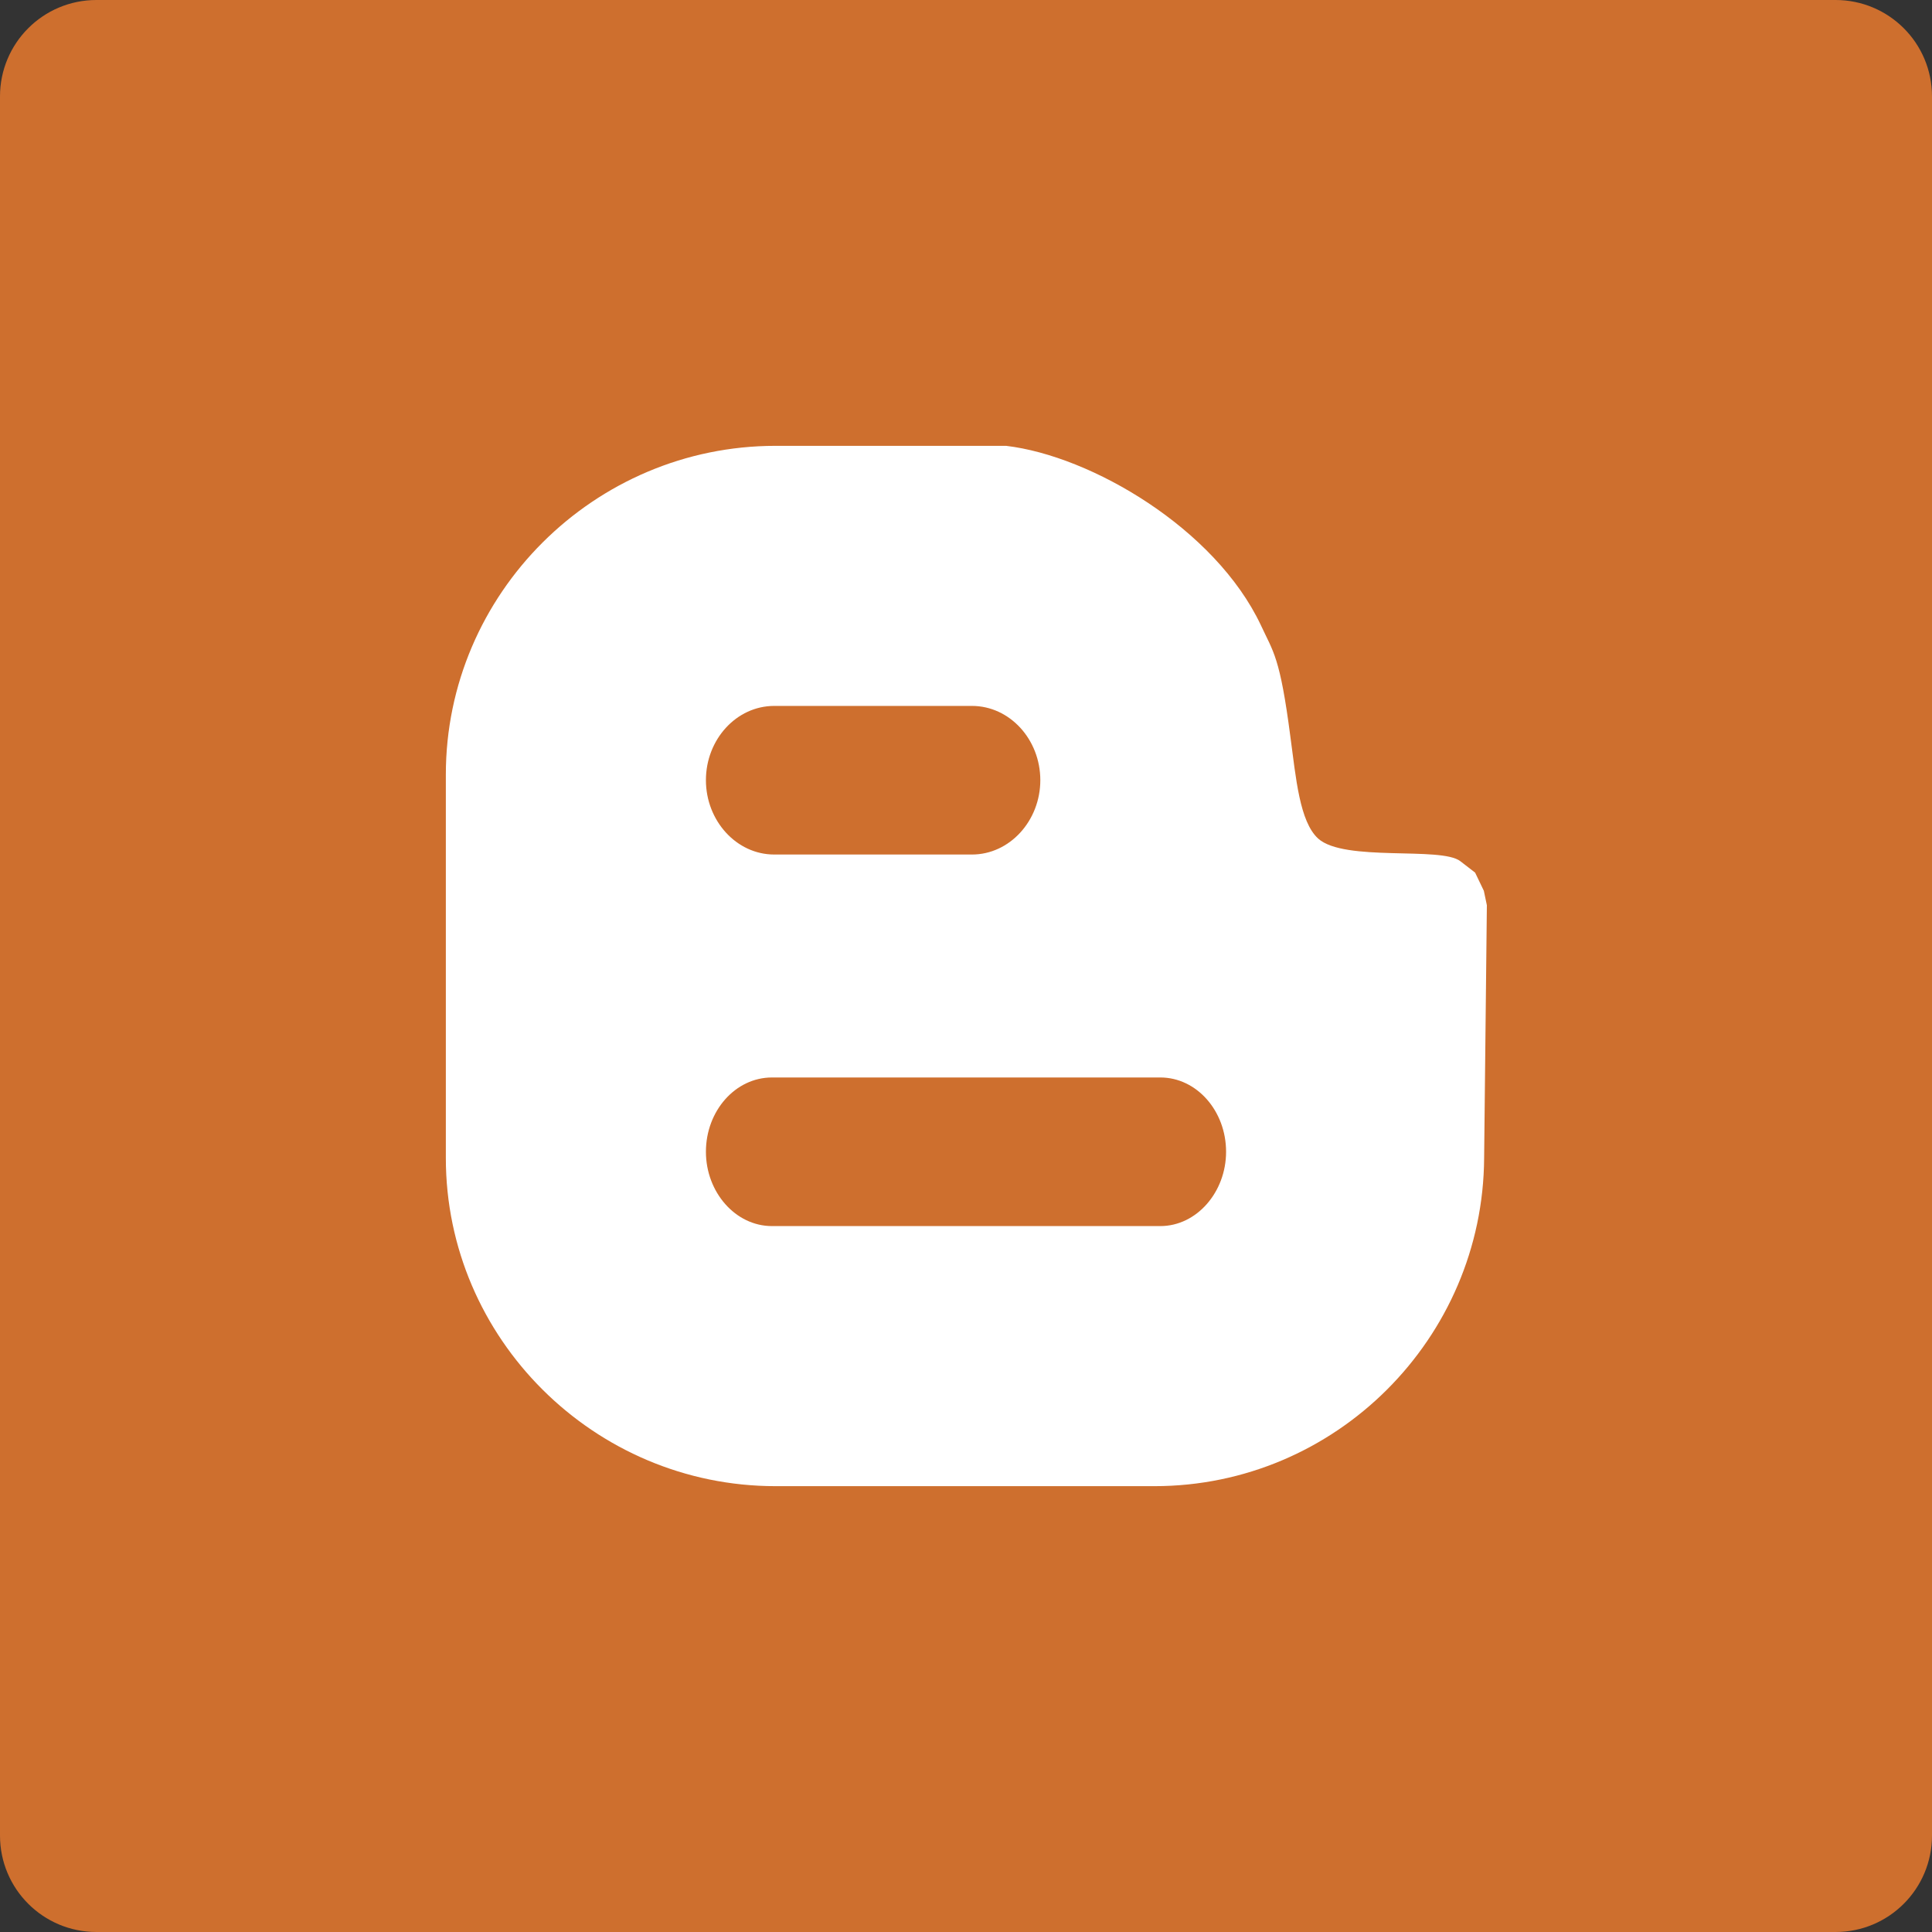 <?xml version="1.0" ?><svg height="60px" version="1.1" viewBox="0 0 60 60" width="60px" xmlns="http://www.w3.org/2000/svg" xmlns:sketch="http://www.bohemiancoding.com/sketch/ns" xmlns:xlink="http://www.w3.org/1999/xlink"><rect x="0" y="0" width="60" height="60" fill="#333333" stroke="none"/><title/><desc/><defs/><g fill="none" fill-rule="evenodd" id="soical" stroke="none" stroke-width="1"><g id="social" transform="translate(-273, -538)"><g id="slices" transform="translate(173, 138)"/><g fill="#CE6F2E" id="square-flat" transform="translate(173, 138)"><path d="M102.996,400 L157.004,400 C158.659,400 160,401.337 160,402.996 L160,457.004 C160,458.659 158.663,460 157.004,460 L102.996,460 C101.341,460 100,458.663 100,457.004 L100,402.996 C100,401.341 101.337,400 102.996,400 Z" id="square-42"/></g><g fill="#FFFFFF" id="icon" transform="translate(182, 150)"><path d="M137.091,423.963 L137.176,416.113 L137.082,415.664 L136.811,415.1 L136.353,414.746 C135.759,414.279 132.747,414.777 131.935,414.041 C131.36,413.515 131.248,412.167 131.074,410.88 C130.75,408.388 130.546,408.258 130.156,407.413 C128.737,404.412 124.889,402.158 122.246,401.846 L115.085,401.846 C109.452,401.846 104.846,406.442 104.846,412.055 L104.846,423.963 C104.846,429.565 109.452,434.154 115.085,434.154 L126.85,434.154 C132.483,434.154 137.059,429.565 137.091,423.963 Z M115.044,409.923 L121.185,409.923 C122.358,409.923 123.308,410.964 123.308,412.229 C123.308,413.489 122.358,414.538 121.185,414.538 L115.044,414.538 C113.871,414.538 112.923,413.489 112.923,412.229 C112.923,410.964 113.871,409.923 115.044,409.923 L115.044,409.923 Z M112.923,423.769 C112.923,422.499 113.839,421.462 114.973,421.462 L127.036,421.462 C128.162,421.462 129.077,422.499 129.077,423.769 C129.077,425.023 128.162,426.077 127.036,426.077 L114.973,426.077 C113.839,426.077 112.923,425.023 112.923,423.769 L112.923,423.769 Z" id="blogger"/></g></g></g></svg>